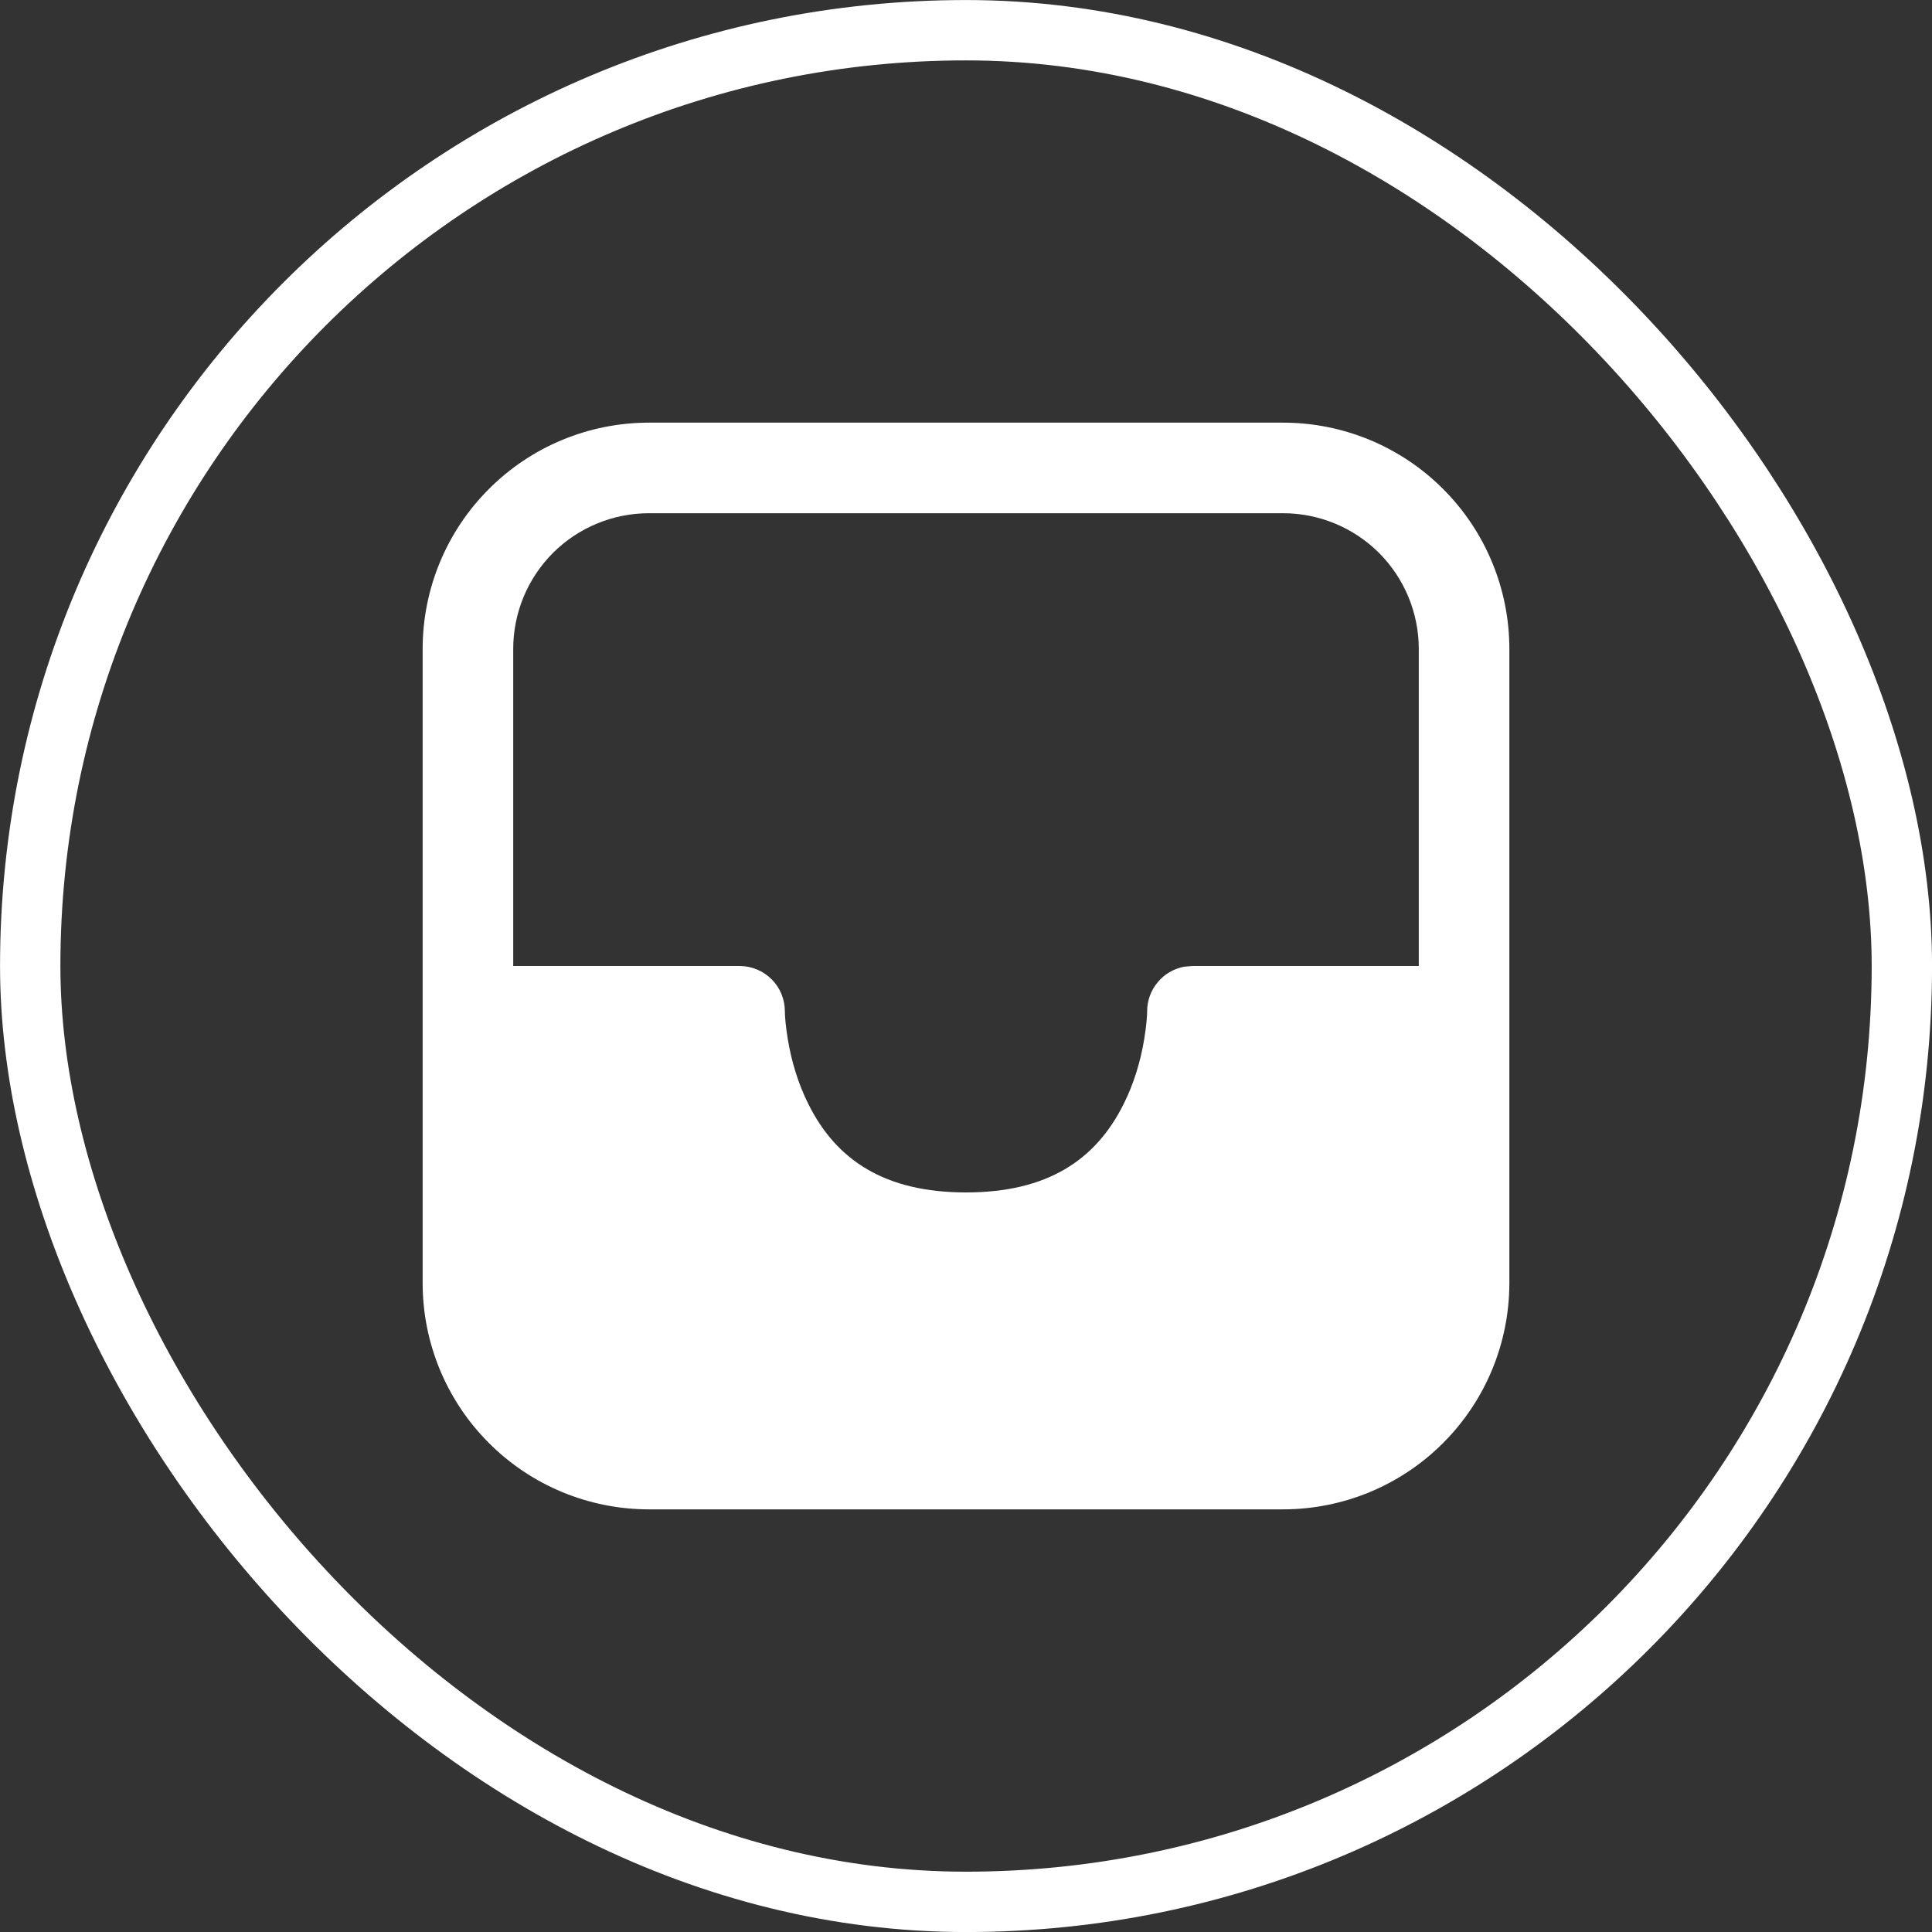 <svg width="25" height="25" viewBox="0 0 25 25" fill="none" xmlns="http://www.w3.org/2000/svg">
<rect x="0" y="0" width="25" height="25" fill="#333333" stroke="none"/>
<path d="M5.469 8.398C5.469 7.621 5.777 6.876 6.327 6.327C6.876 5.777 7.621 5.469 8.398 5.469H16.602C17.379 5.469 18.124 5.777 18.673 6.327C19.223 6.876 19.531 7.621 19.531 8.398V16.602C19.531 17.379 19.223 18.124 18.673 18.673C18.124 19.223 17.379 19.531 16.602 19.531H8.398C7.621 19.531 6.876 19.223 6.327 18.673C5.777 18.124 5.469 17.379 5.469 16.602V8.398ZM18.359 12.5V8.398C18.359 7.932 18.174 7.485 17.845 7.155C17.515 6.826 17.068 6.641 16.602 6.641H8.398C7.932 6.641 7.485 6.826 7.155 7.155C6.826 7.485 6.641 7.932 6.641 8.398V12.5H9.57C9.726 12.5 9.875 12.562 9.985 12.672C10.095 12.781 10.156 12.931 10.156 13.086C10.156 13.147 10.166 13.276 10.194 13.447C10.242 13.736 10.329 14.025 10.461 14.288C10.822 15.012 11.449 15.43 12.5 15.43C13.551 15.43 14.178 15.012 14.539 14.288C14.671 14.025 14.758 13.738 14.806 13.447C14.834 13.276 14.844 13.147 14.844 13.086C14.844 12.949 14.892 12.816 14.98 12.711C15.067 12.605 15.189 12.534 15.324 12.509L15.43 12.5H18.359Z" fill="white"/>
<rect x="0.391" y="0.391" width="24.219" height="24.219" rx="12.109" stroke="white" stroke-width="0.781"/>
</svg>
